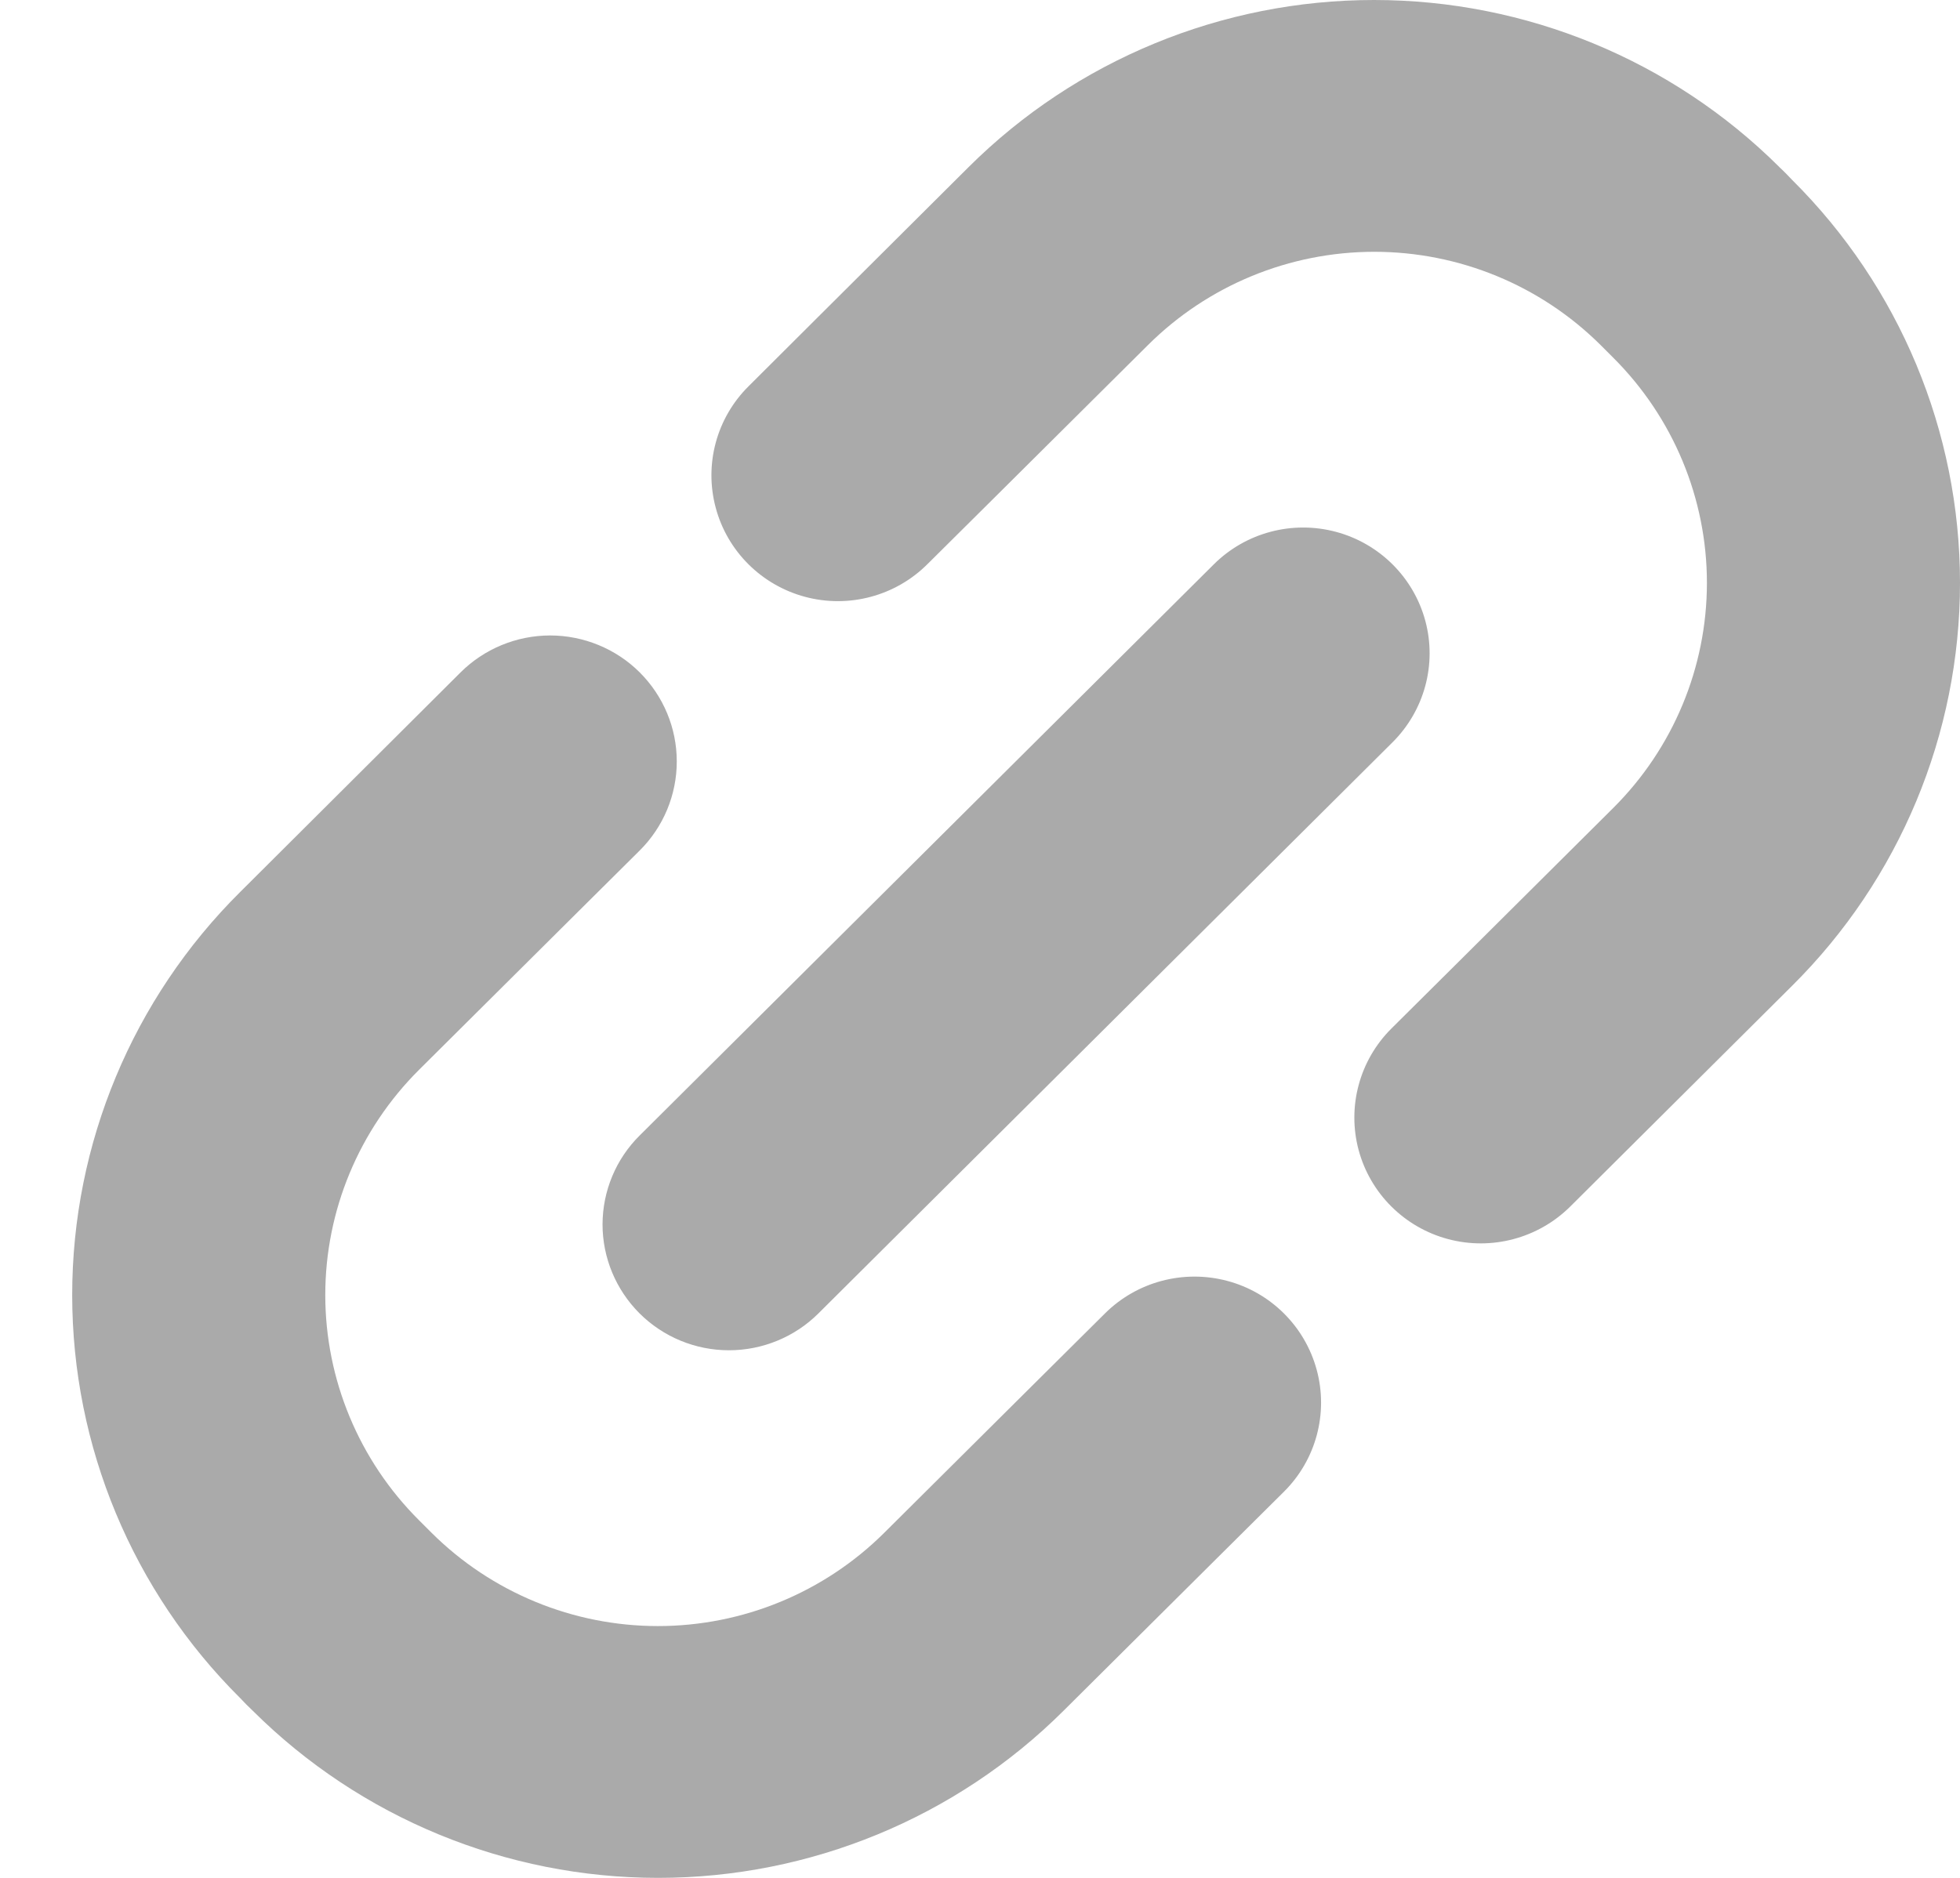 <?xml version="1.0" encoding="UTF-8"?>
<svg width="24px" height="23px" viewBox="0 0 24 23" version="1.1" xmlns="http://www.w3.org/2000/svg" xmlns:xlink="http://www.w3.org/1999/xlink">
    <title>Shape</title>
    <g id="News" stroke="none" stroke-width="1" fill="none" fill-rule="evenodd">
        <g id="Christmas-News-Article-(Desktop)" transform="translate(-751, -467)" fill="#AAAAAA" fill-rule="nonzero">
            <g id="Social-Icons" transform="translate(633, 467)">
                <path d="M123.638,8.237 C123.638,8.237 122.367,9.504 120.942,10.924 C119.624,12.232 118.884,14.009 118.884,15.861 C118.884,17.714 119.624,19.49 120.942,20.799 C120.991,20.851 121.041,20.903 121.097,20.955 C122.413,22.264 124.198,23 126.059,23 C127.92,23 129.705,22.264 131.021,20.955 C132.447,19.536 133.724,18.268 133.724,18.268 C134.115,17.878 134.267,17.31 134.123,16.778 C133.979,16.246 133.562,15.83 133.027,15.688 C132.492,15.546 131.921,15.698 131.53,16.087 C131.53,16.087 130.253,17.355 128.827,18.774 C128.092,19.505 127.095,19.916 126.056,19.916 C125.017,19.916 124.02,19.505 123.285,18.774 L123.13,18.619 C122.396,17.887 121.983,16.895 121.983,15.861 C121.983,14.827 122.396,13.836 123.13,13.104 C124.556,11.685 125.833,10.417 125.833,10.417 C126.124,10.128 126.287,9.735 126.287,9.326 C126.287,8.916 126.123,8.524 125.832,8.234 C125.541,7.945 125.146,7.783 124.735,7.783 C124.323,7.784 123.929,7.947 123.638,8.237 L123.638,8.237 Z M132.863,6.912 L125.833,13.907 C125.542,14.195 125.379,14.587 125.378,14.996 C125.378,15.404 125.541,15.796 125.831,16.086 C126.121,16.375 126.515,16.538 126.926,16.538 C127.336,16.538 127.731,16.376 128.021,16.087 L135.051,9.092 C135.442,8.703 135.596,8.136 135.453,7.604 C135.31,7.073 134.893,6.657 134.359,6.514 C133.824,6.371 133.254,6.523 132.863,6.912 L132.863,6.912 Z M137.227,14.778 C137.227,14.778 138.51,13.502 139.942,12.076 C141.26,10.768 142,8.991 142,7.139 C142,5.286 141.26,3.51 139.942,2.201 C139.893,2.149 139.843,2.097 139.787,2.046 L139.787,2.045 C138.471,0.736 136.686,0 134.825,0 C132.963,0 131.178,0.736 129.862,2.045 C128.437,3.463 127.166,4.731 127.166,4.731 C126.774,5.12 126.621,5.687 126.764,6.219 C126.906,6.751 127.324,7.167 127.858,7.31 C128.392,7.453 128.963,7.301 129.354,6.912 C129.354,6.912 130.631,5.645 132.057,4.226 L132.057,4.226 C132.792,3.495 133.788,3.084 134.828,3.084 C135.867,3.084 136.864,3.495 137.599,4.226 L137.754,4.381 L137.754,4.381 C138.488,5.113 138.901,6.105 138.901,7.139 C138.901,8.173 138.488,9.165 137.754,9.896 C136.322,11.322 135.038,12.597 135.038,12.597 C134.647,12.986 134.494,13.553 134.636,14.085 C134.779,14.617 135.196,15.033 135.73,15.176 C136.265,15.319 136.835,15.167 137.227,14.778 L137.227,14.778 Z" id="Shape"></path>
            </g>
        </g>
    </g>
</svg>